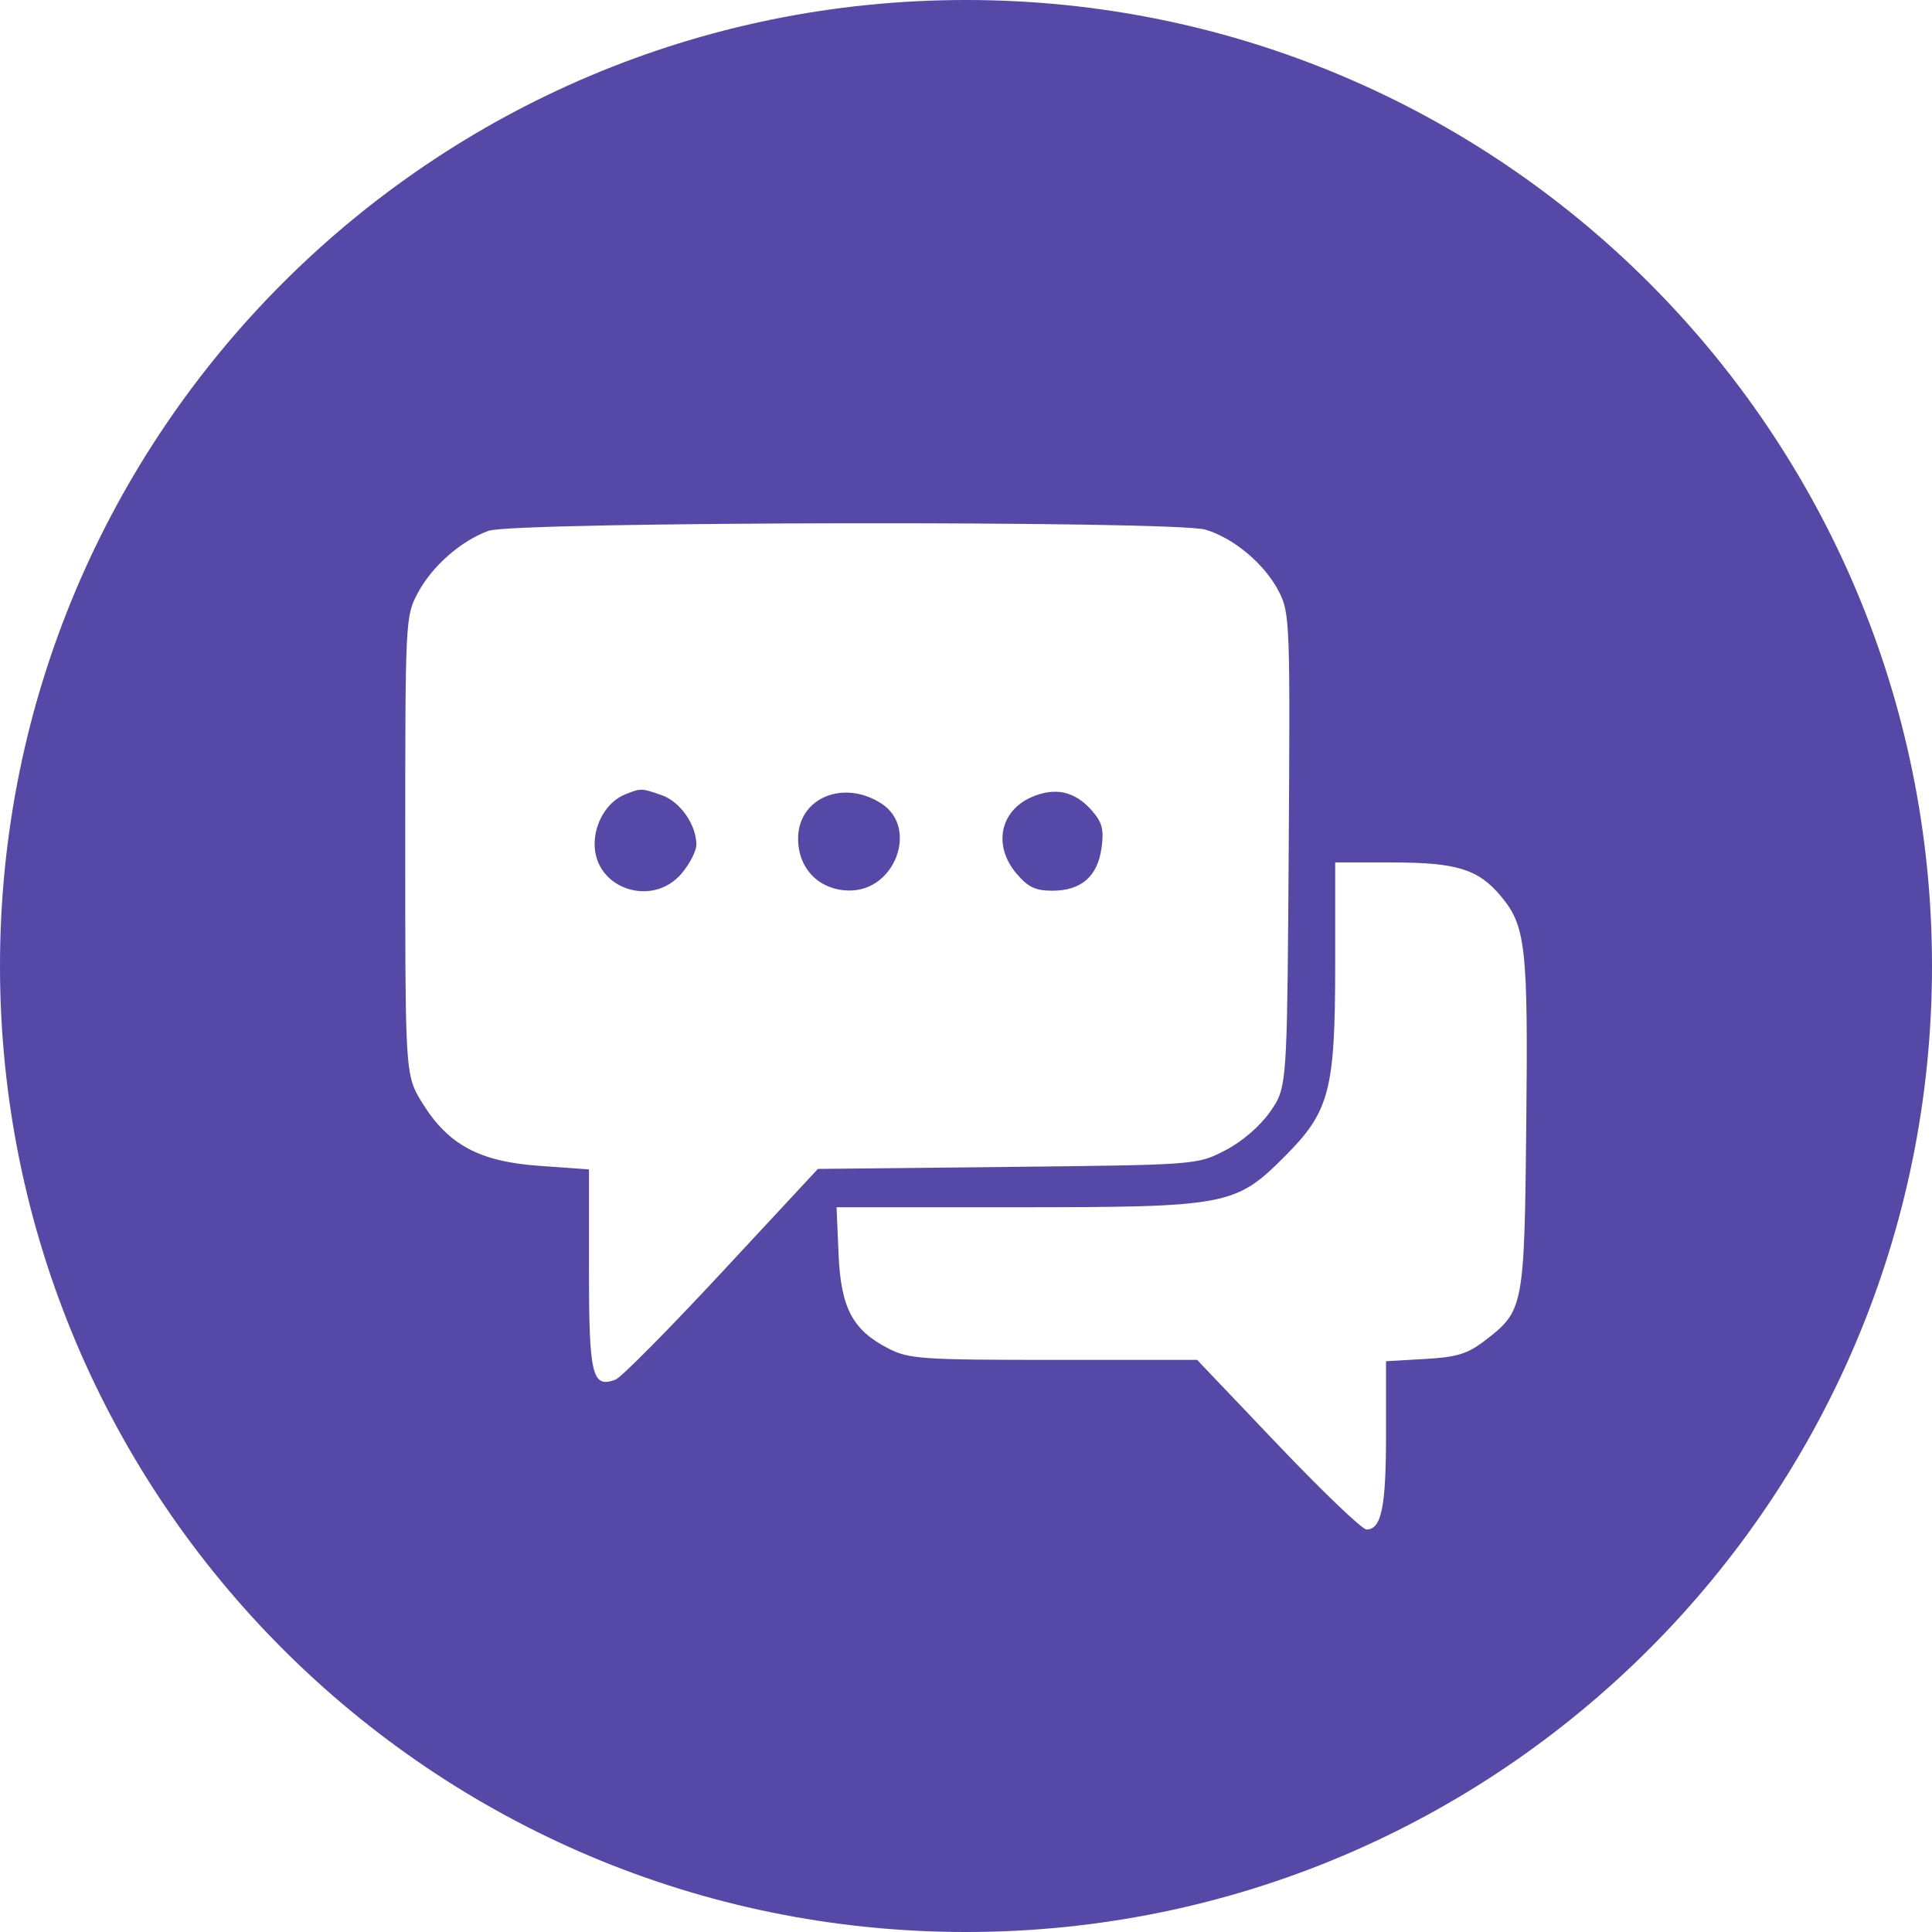 <svg width="32" height="32" viewBox="0 0 32 32" fill="none" xmlns="http://www.w3.org/2000/svg">
<path id="Subtract" fill-rule="evenodd" clip-rule="evenodd" d="M32 16C32 24.839 24.839 32 16 32C7.161 32 0 24.839 0 16C0 7.161 7.161 0 16 0C24.839 0 32 7.161 32 16ZM6.922 9.818C7.159 9.375 7.635 8.957 8.092 8.792C8.519 8.637 19.457 8.62 19.968 8.773C20.441 8.915 20.953 9.348 21.184 9.801C21.364 10.154 21.37 10.324 21.345 14.091C21.322 17.521 21.319 17.952 21.13 18.274C21.103 18.32 21.072 18.364 21.037 18.415C20.866 18.657 20.572 18.91 20.291 19.055C19.826 19.294 19.826 19.294 16.687 19.328H16.687L13.547 19.361L11.955 21.074C11.08 22.016 10.288 22.816 10.195 22.851C9.807 22.998 9.755 22.784 9.755 21.029V19.369L8.943 19.311C7.942 19.241 7.425 18.964 6.995 18.269C6.956 18.206 6.923 18.152 6.894 18.095C6.712 17.739 6.712 17.29 6.712 14.011C6.712 10.251 6.714 10.207 6.922 9.818ZM11.534 13.992C11.534 13.661 11.267 13.278 10.961 13.171C10.62 13.052 10.618 13.052 10.35 13.16C10.06 13.277 9.849 13.624 9.849 13.982C9.849 14.722 10.806 15.042 11.292 14.465C11.425 14.306 11.534 14.094 11.534 13.992ZM14.068 14.75C14.828 14.757 15.215 13.707 14.599 13.309C13.969 12.902 13.219 13.218 13.219 13.89C13.219 14.391 13.569 14.745 14.068 14.75ZM18.245 14.043C18.287 13.732 18.256 13.618 18.075 13.415C17.796 13.102 17.47 13.034 17.081 13.205C16.561 13.435 16.448 14.008 16.833 14.465C17.025 14.693 17.148 14.753 17.431 14.753C17.909 14.753 18.181 14.515 18.245 14.043ZM21.276 19.157C22.024 18.409 22.115 18.064 22.115 15.959V14.285H23.054C24.123 14.285 24.483 14.395 24.855 14.838C25.272 15.334 25.311 15.675 25.28 18.621C25.248 21.67 25.24 21.712 24.583 22.213C24.305 22.425 24.124 22.48 23.6 22.509L22.957 22.546V23.758C22.957 24.965 22.881 25.333 22.633 25.333C22.562 25.333 21.901 24.701 21.166 23.929L19.828 22.524H17.456C15.278 22.524 15.055 22.509 14.722 22.339C14.121 22.033 13.927 21.666 13.889 20.769L13.856 19.996H16.804C20.329 19.996 20.462 19.971 21.276 19.157Z" fill="#5648A6"/>
</svg>
